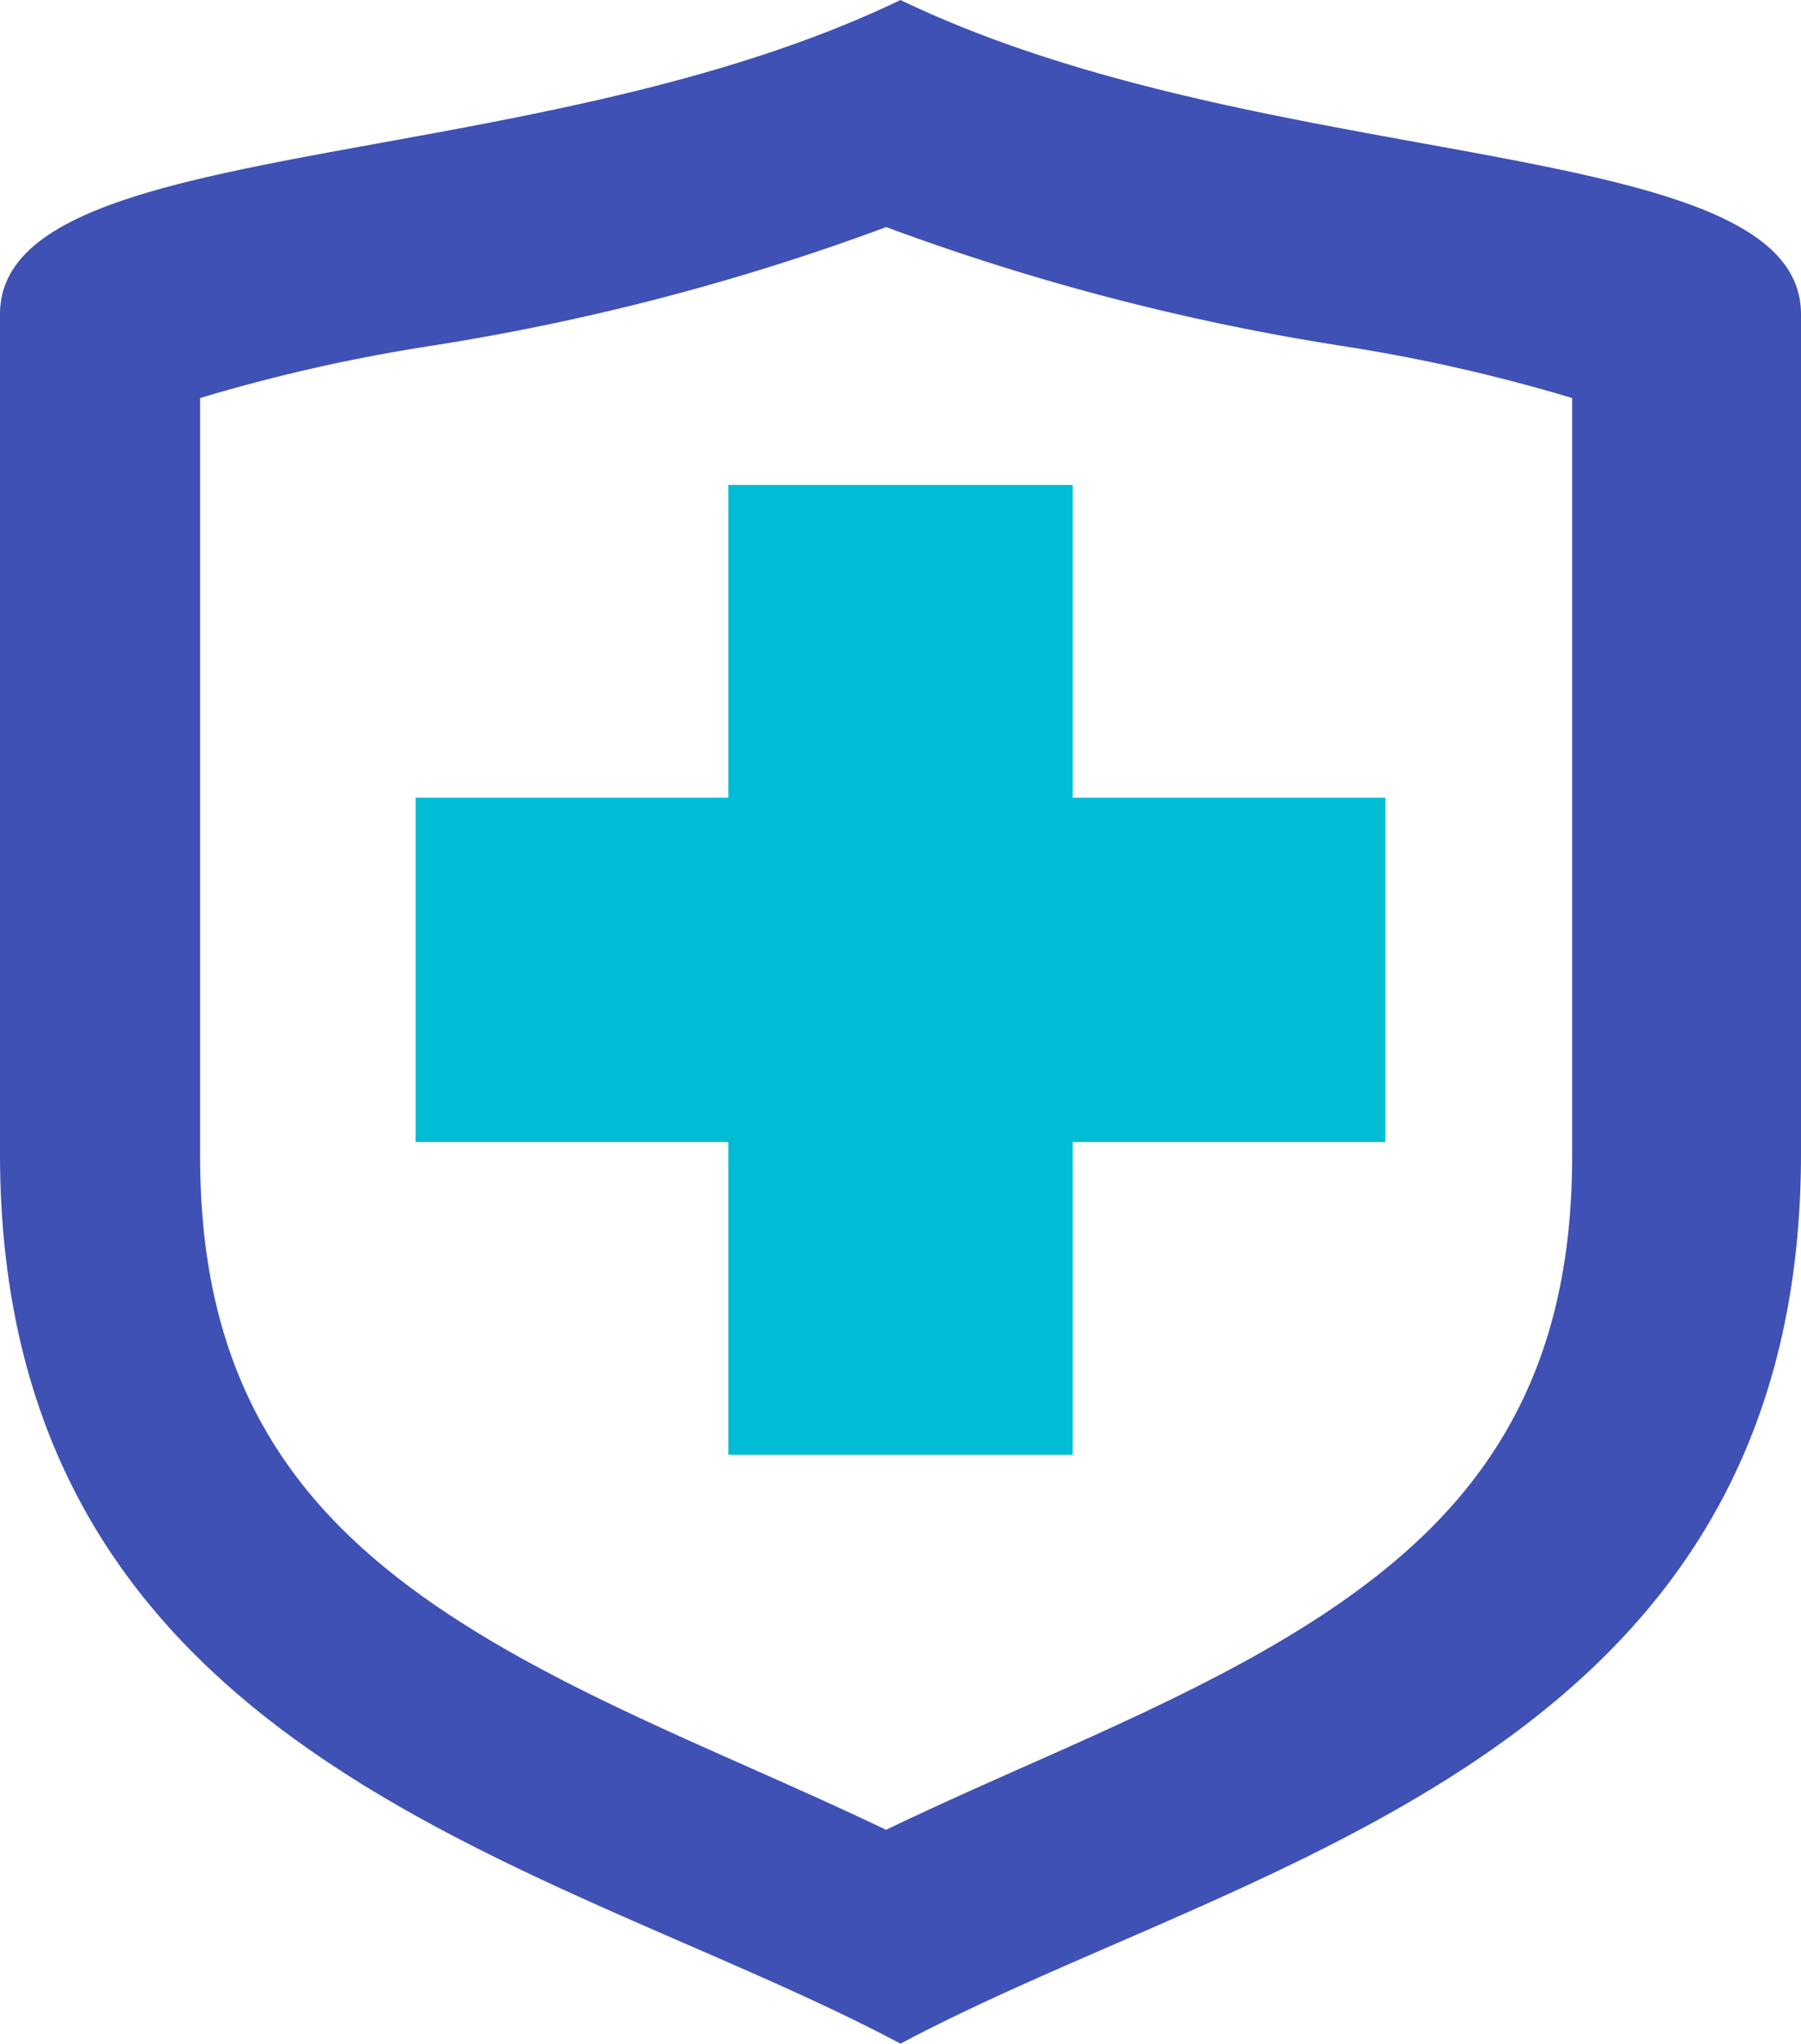 <svg xmlns="http://www.w3.org/2000/svg" width="52" height="59" viewBox="0 0 52 59">
  <g id="Group_2" data-name="Group 2" transform="translate(-330 -301)">
    <path id="Fill_4" data-name="Fill 4" d="M26,59h0c-1.89-1.006-3.975-1.913-6.181-2.872C10.529,52.087,0,47.508,0,33.3V9.071c0-2.95,4.842-3.829,10.972-4.942C15.825,3.248,21.326,2.249,26,0c4.674,2.249,10.175,3.248,15.028,4.129C47.158,5.242,52,6.121,52,9.071V33.3c0,14.209-10.528,18.788-19.817,22.828C29.975,57.087,27.891,57.994,26,59ZM25.587,6.556h0A67.8,67.8,0,0,1,12.341,10l-.038.007a49.154,49.154,0,0,0-6.525,1.485V33.384c0,4.771,1.443,8.324,4.542,11.182,3,2.769,7.221,4.642,11.3,6.453l.015.007c1.305.58,2.653,1.179,3.95,1.8,1.31-.632,2.66-1.232,3.965-1.812,4.081-1.812,8.3-3.685,11.3-6.453,3.1-2.859,4.542-6.412,4.542-11.182V11.491a49.2,49.2,0,0,0-6.526-1.485L38.833,10A67.826,67.826,0,0,1,25.587,6.556Z" transform="translate(330 301)" fill="#3f51b5"/>
    <path id="Fill_4-2" data-name="Fill 4" d="M18.97,0H9.03V9.03H0V18.97H9.03V28H18.97V18.97H28V9.03H18.97Z" transform="translate(342 315)" fill="#00bcd4"/>
  </g>
</svg>
